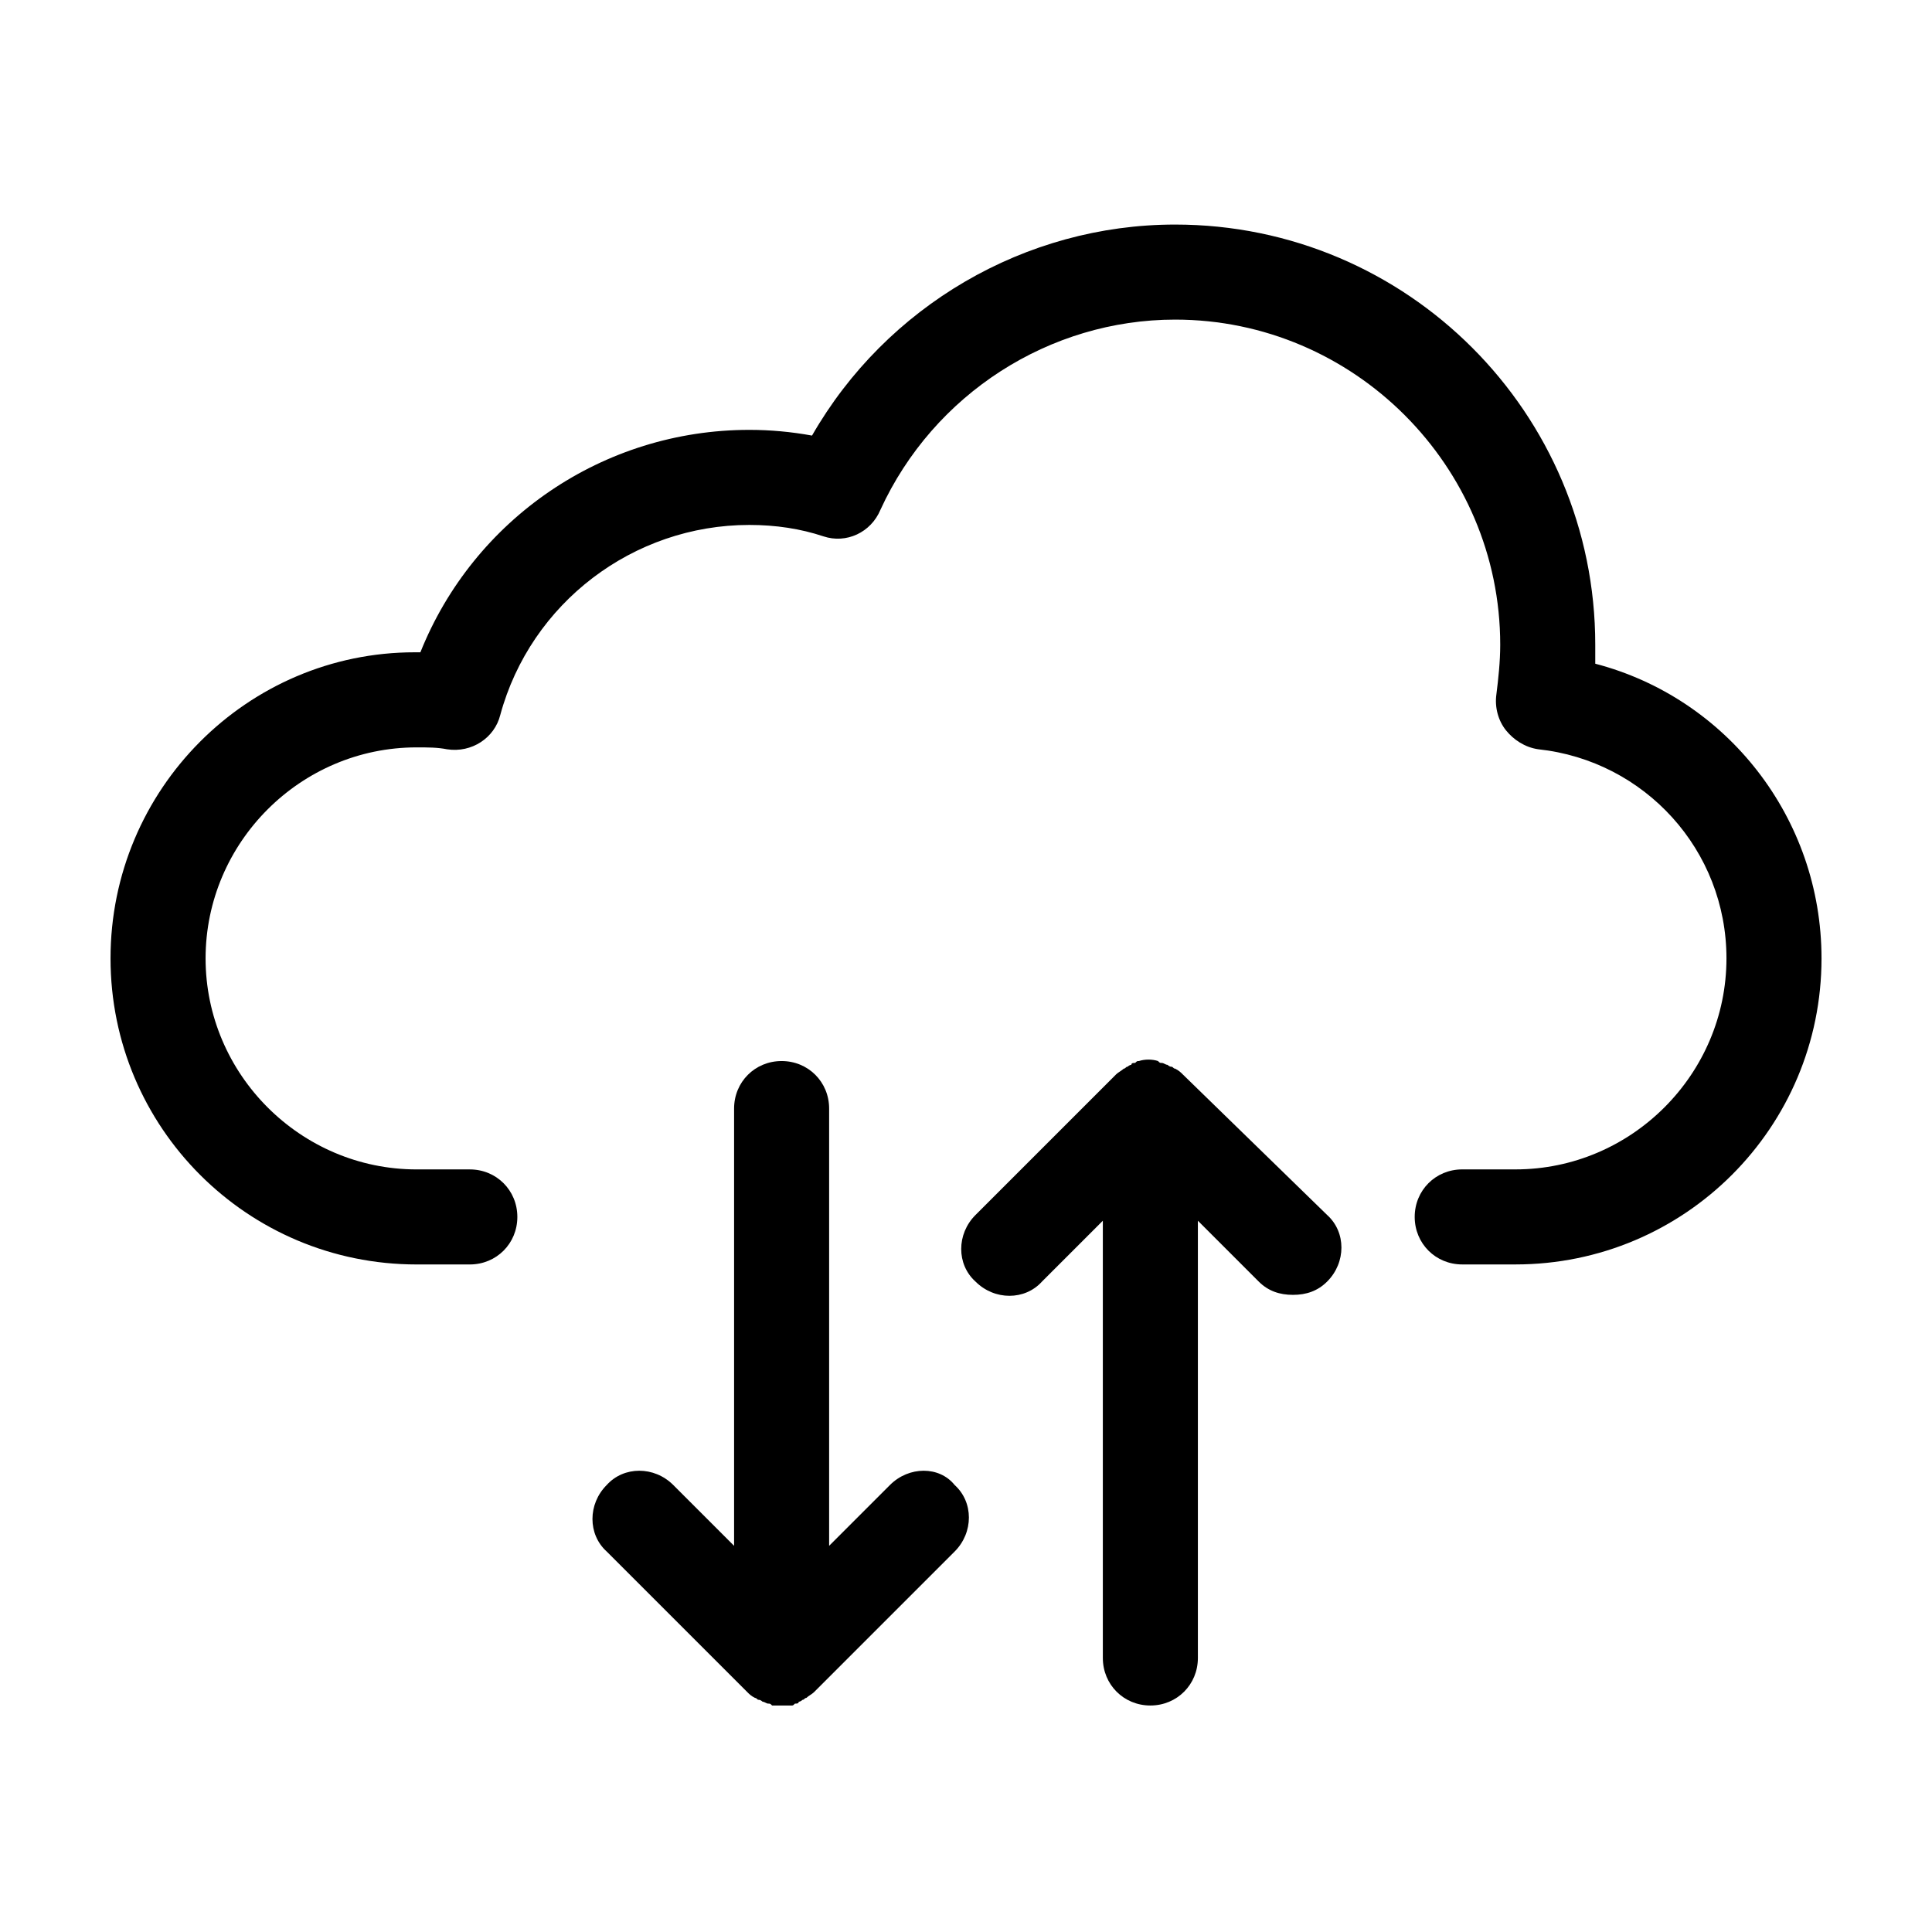<?xml version="1.0" encoding="UTF-8"?>
<!-- Uploaded to: ICON Repo, www.iconrepo.com, Generator: ICON Repo Mixer Tools -->
<svg fill="#000000" width="800px" height="800px" version="1.1" viewBox="144 144 512 512" xmlns="http://www.w3.org/2000/svg">
 <g>
  <path d="m457.43 428.71c-0.504-0.504-1.008-1.008-2.016-1.512-0.504 0-0.504-0.504-1.008-0.504s-1.008-0.504-1.008-0.504c-0.504 0-1.008-0.504-1.512-0.504s-0.504 0-1.008-0.504c-1.512-0.504-3.527-0.504-5.039 0-0.504 0-0.504 0-1.008 0.504-0.504 0-1.008 0-1.008 0.504-0.504 0-1.008 0.504-1.008 0.504-0.504 0-0.504 0.504-1.008 0.504-0.504 0.504-1.512 1.008-2.016 1.512l-37.281 37.281c-5.039 5.039-5.039 13.098 0 17.633 5.039 5.039 13.098 5.039 17.633 0l16.121-16.121v115.88c0 7.055 5.543 12.594 12.594 12.594 7.055 0 12.594-5.543 12.594-12.594v-115.88l16.121 16.121c2.519 2.519 5.543 3.527 9.07 3.527 3.527 0 6.551-1.008 9.07-3.527 5.039-5.039 5.039-13.098 0-17.633z"/>
  <path d="m379.85 537.54-16.121 16.121v-115.88c0-7.055-5.543-12.594-12.594-12.594-7.055 0-12.594 5.543-12.594 12.594v115.88l-16.121-16.121c-5.039-5.039-13.098-5.039-17.633 0-5.039 5.039-5.039 13.098 0 17.633l37.281 37.281c0.504 0.504 1.008 1.008 2.016 1.512 0.504 0 0.504 0.504 1.008 0.504s1.008 0.504 1.008 0.504c0.504 0 1.008 0.504 1.512 0.504s0.504 0 1.008 0.504h2.519 2.519c0.504 0 0.504 0 1.008-0.504 0.504 0 1.008 0 1.008-0.504 0.504 0 1.008-0.504 1.008-0.504 0.504 0 0.504-0.504 1.008-0.504 0.504-0.504 1.512-1.008 2.016-1.512l37.281-37.281c5.039-5.039 5.039-13.098 0-17.633-4.039-5.039-12.102-5.039-17.137 0z"/>
  <path d="m566.76 319.89v-5.039c0-61.465-49.879-111.34-111.34-111.34-39.801 0-76.578 21.664-96.227 55.922-5.543-1.008-11.082-1.512-16.625-1.512-38.793 0-73.051 23.68-87.16 58.945h-1.512c-44.332 0.004-80.605 36.277-80.605 81.117s36.273 81.113 81.113 81.113h14.105c7.055 0 12.594-5.543 12.594-12.594 0-7.055-5.543-12.594-12.594-12.594h-14.105c-30.73 0-55.922-25.191-55.922-55.922s25.191-55.922 55.922-55.922c3.023 0 5.543 0 8.062 0.504 6.551 1.008 12.594-3.023 14.105-9.07 8.062-29.727 35.266-50.383 66-50.383 7.055 0 13.602 1.008 19.648 3.023s12.594-1.008 15.113-7.055c14.105-30.73 44.84-50.383 78.09-50.383 47.359 0 86.152 38.793 86.152 86.152 0 4.535-0.504 9.07-1.008 13.098-0.504 3.527 0.504 7.055 2.519 9.574 2.016 2.519 5.039 4.535 8.566 5.039 28.215 3.023 49.879 26.703 49.879 55.418 0 30.73-25.191 55.922-55.922 55.922h-14.105c-7.055 0-12.594 5.543-12.594 12.594 0 7.055 5.543 12.594 12.594 12.594h14.105c44.84 0 81.113-36.273 81.113-81.113-0.008-37.277-25.195-69.02-59.961-78.086z"/>
 </g>
</svg>